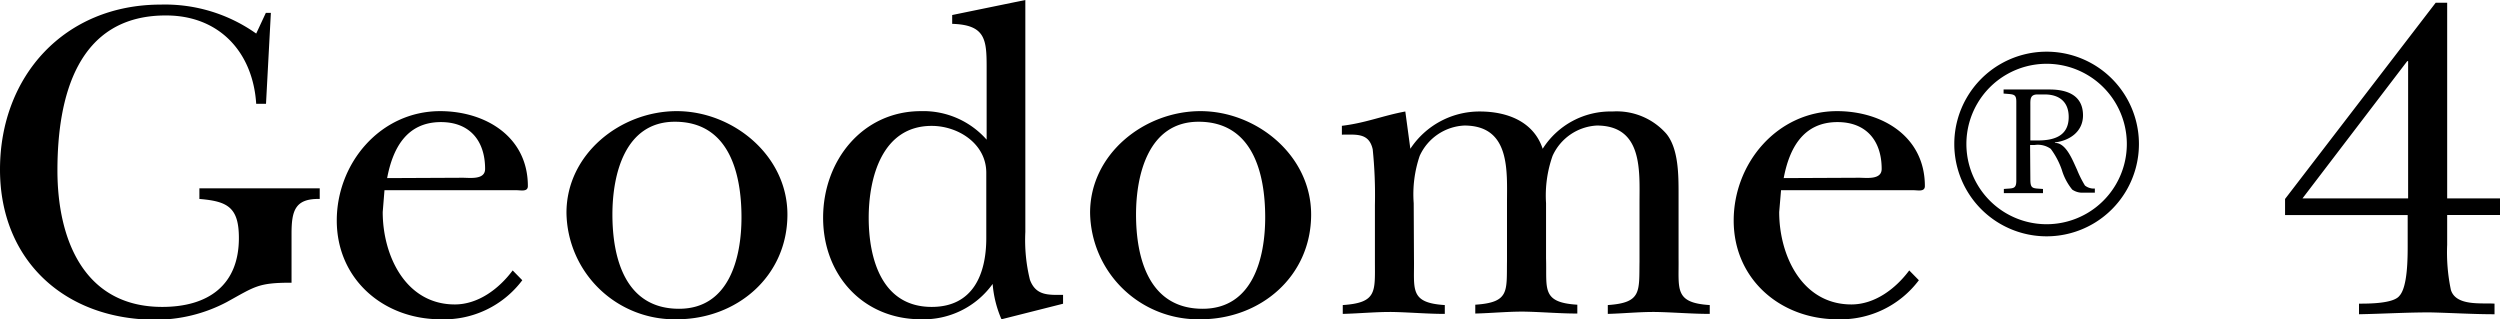 <svg xmlns="http://www.w3.org/2000/svg" viewBox="0 0 282.98 36.14"><title>txt_geodome4-title</title><g><path d="M30.11 11.75h-1.11c-.37-5.82-4.16-10-10.2-10-10.12-.03-12.3 9.33-12.3 17.54 0 7.8 3 15.45 11.86 15.45 5.2 0 8.68-2.45 8.68-7.8 0-3.49-1.3-4.16-4.47-4.42v-1.2h13.62v1.2c-2.81-.06-3.19 1.35-3.19 3.95v5.53c-3.8 0-4.11.42-7.33 2.19a17.26 17.26 0 0 1-8.17 2c-10.17-.05-17.5-6.71-17.5-17 0-10.61 7.33-18.67 18.2-18.67a17.84 17.84 0 0 1 10.8 3.28l1.09-2.34h.57zM59.12 31.72a11.07 11.07 0 0 1-9.25 4.42c-6.45 0-11.75-4.52-11.75-11.18 0-6.5 4.94-12.38 11.7-12.38 5.09 0 9.93 2.86 9.93 8.48 0 .68-.78.47-1.3.47h-14.93l-.2 2.47c0 4.94 2.6 10.46 8.16 10.46 2.65 0 5-1.77 6.55-3.85zm-6.76-11.6c.84 0 2.55.26 2.55-1 0-3.22-1.77-5.3-5-5.3-3.9 0-5.46 3-6.09 6.34zM89.13 24.28c0 7-5.72 11.86-12.53 11.86a12.23 12.23 0 0 1-12.48-12.06c0-6.66 6.13-11.5 12.48-11.5s12.53 5 12.53 11.7zm-19.81 0c0 4.94 1.45 10.67 7.54 10.67 5.66 0 7.07-5.73 7.07-10.35 0-5-1.41-10.82-7.54-10.82-5.67 0-7.07 5.98-7.07 10.5zM113.36 36.14a12.44 12.44 0 0 1-1-4 9.63 9.63 0 0 1-8.11 4c-6.55 0-11.08-5-11.08-11.49s4.47-12.07 11.08-12.07a9.56 9.56 0 0 1 7.43 3.23v-8.22c0-3.12-.15-4.78-3.9-4.89v-1l8.28-1.7v26.26a18.74 18.74 0 0 0 .52 5.41c.68 1.82 2.08 1.71 3.75 1.71v1zm-1.72-16.59c0-3.27-3.17-5.3-6.18-5.3-5.62 0-7.13 5.87-7.13 10.4 0 4.68 1.51 10.09 7.13 10.09 4.68 0 6.18-3.7 6.18-7.8zM148.41 24.28c0 7-5.72 11.86-12.53 11.86a12.24 12.24 0 0 1-12.49-12.06c0-6.66 6.14-11.5 12.49-11.5s12.53 5 12.53 11.7zm-19.82 0c0 4.94 1.46 10.67 7.54 10.67 5.67 0 7.08-5.73 7.08-10.35 0-5-1.41-10.82-7.54-10.82-5.67 0-7.08 5.98-7.08 10.5zM160.05 29.28c.06 3.43-.57 5 3.49 5.25v1c-1.87 0-3.75-.16-5.62-.21s-3.95.16-5.93.21v-1c3.9-.26 3.64-1.51 3.64-4.94v-6.4a50.86 50.86 0 0 0-.25-6.29c-.42-1.87-1.83-1.66-3.49-1.66v-1c2.7-.32 4.63-1.15 7.18-1.62l.57 4.22a9.37 9.37 0 0 1 7.85-4.22c3.07 0 6.09 1.1 7.13 4.22a9.09 9.09 0 0 1 7.9-4.22 7.48 7.48 0 0 1 6.08 2.5c1.4 1.68 1.4 4.69 1.4 6.82v7.34c.05 3.43-.52 5 3.53 5.25v1c-1.92 0-3.84-.16-5.77-.21s-3.85.16-5.77.21v-1c3.85-.26 3.54-1.51 3.59-4.94v-6.59c0-3.64.41-8.79-4.84-8.79a5.84 5.84 0 0 0-5 3.43 13.49 13.49 0 0 0-.74 5.36v6.24c.11 3.43-.57 5 3.54 5.25v1c-1.87 0-3.8-.16-5.67-.21s-3.9.16-5.88.21v-1c3.9-.26 3.54-1.51 3.59-4.94v-6.55c0-3.64.42-8.79-4.83-8.79a5.85 5.85 0 0 0-5.05 3.43 13.49 13.49 0 0 0-.68 5.36zM217.2 31.72a11.07 11.07 0 0 1-9.2 4.42c-6.45 0-11.76-4.52-11.76-11.18 0-6.5 4.94-12.38 11.7-12.38 5.1 0 9.94 2.86 9.94 8.48 0 .68-.78.47-1.3.47h-14.98l-.21 2.47c0 4.94 2.6 10.46 8.17 10.46 2.65 0 5-1.77 6.55-3.85zm-6.76-11.6c.83 0 2.55.26 2.55-1 0-3.22-1.77-5.3-5-5.3-3.9 0-5.46 3-6.09 6.34zM221.21 16.3a10.45 10.45 0 1 1 20.9 0 10.45 10.45 0 1 1-20.9 0zm19.53 0a9.08 9.08 0 1 0-18.16 0 9.08 9.08 0 1 0 18.16 0zm-10.92 4c0 1.12.28 1 1.43 1.09v.47h-4.43v-.47c1-.1 1.41.06 1.41-.94v-8.95c0-.91-.35-.81-1.44-.91v-.46h5.21c1.94 0 3.78.62 3.78 2.93 0 1.87-1.56 2.87-3.18 3.06v.06h.12c1.19.09 1.9 2 2.37 3a12 12 0 0 0 .91 1.82 1.6 1.6 0 0 0 1.12.34v.47h-1.31a2 2 0 0 1-1.25-.35 6.42 6.42 0 0 1-1.18-2.24 8.79 8.79 0 0 0-1.25-2.37 2.51 2.51 0 0 0-1.81-.44h-.53zm.81-4.4c1.78 0 3.53-.44 3.53-2.66 0-1.74-1.1-2.55-2.72-2.55h-.81c-.87 0-.81.59-.81 1.27v3.94zM277 24.34v3.38a20.65 20.65 0 0 0 .42 5.09c.57 1.87 3.48 1.46 4.94 1.56v1.2c-2.5 0-4.94-.16-7.34-.21-2.65 0-5.3.16-8 .21v-1.2c1.09 0 3.9 0 4.57-.88.94-1 .94-4.32.94-5.77v-3.38h-13.88v-1.82l17.05-22.21h1.3v22.15h6v1.88zm-4.42-1.88v-15.54h-.1l-11.86 15.54z"/></g></svg>
